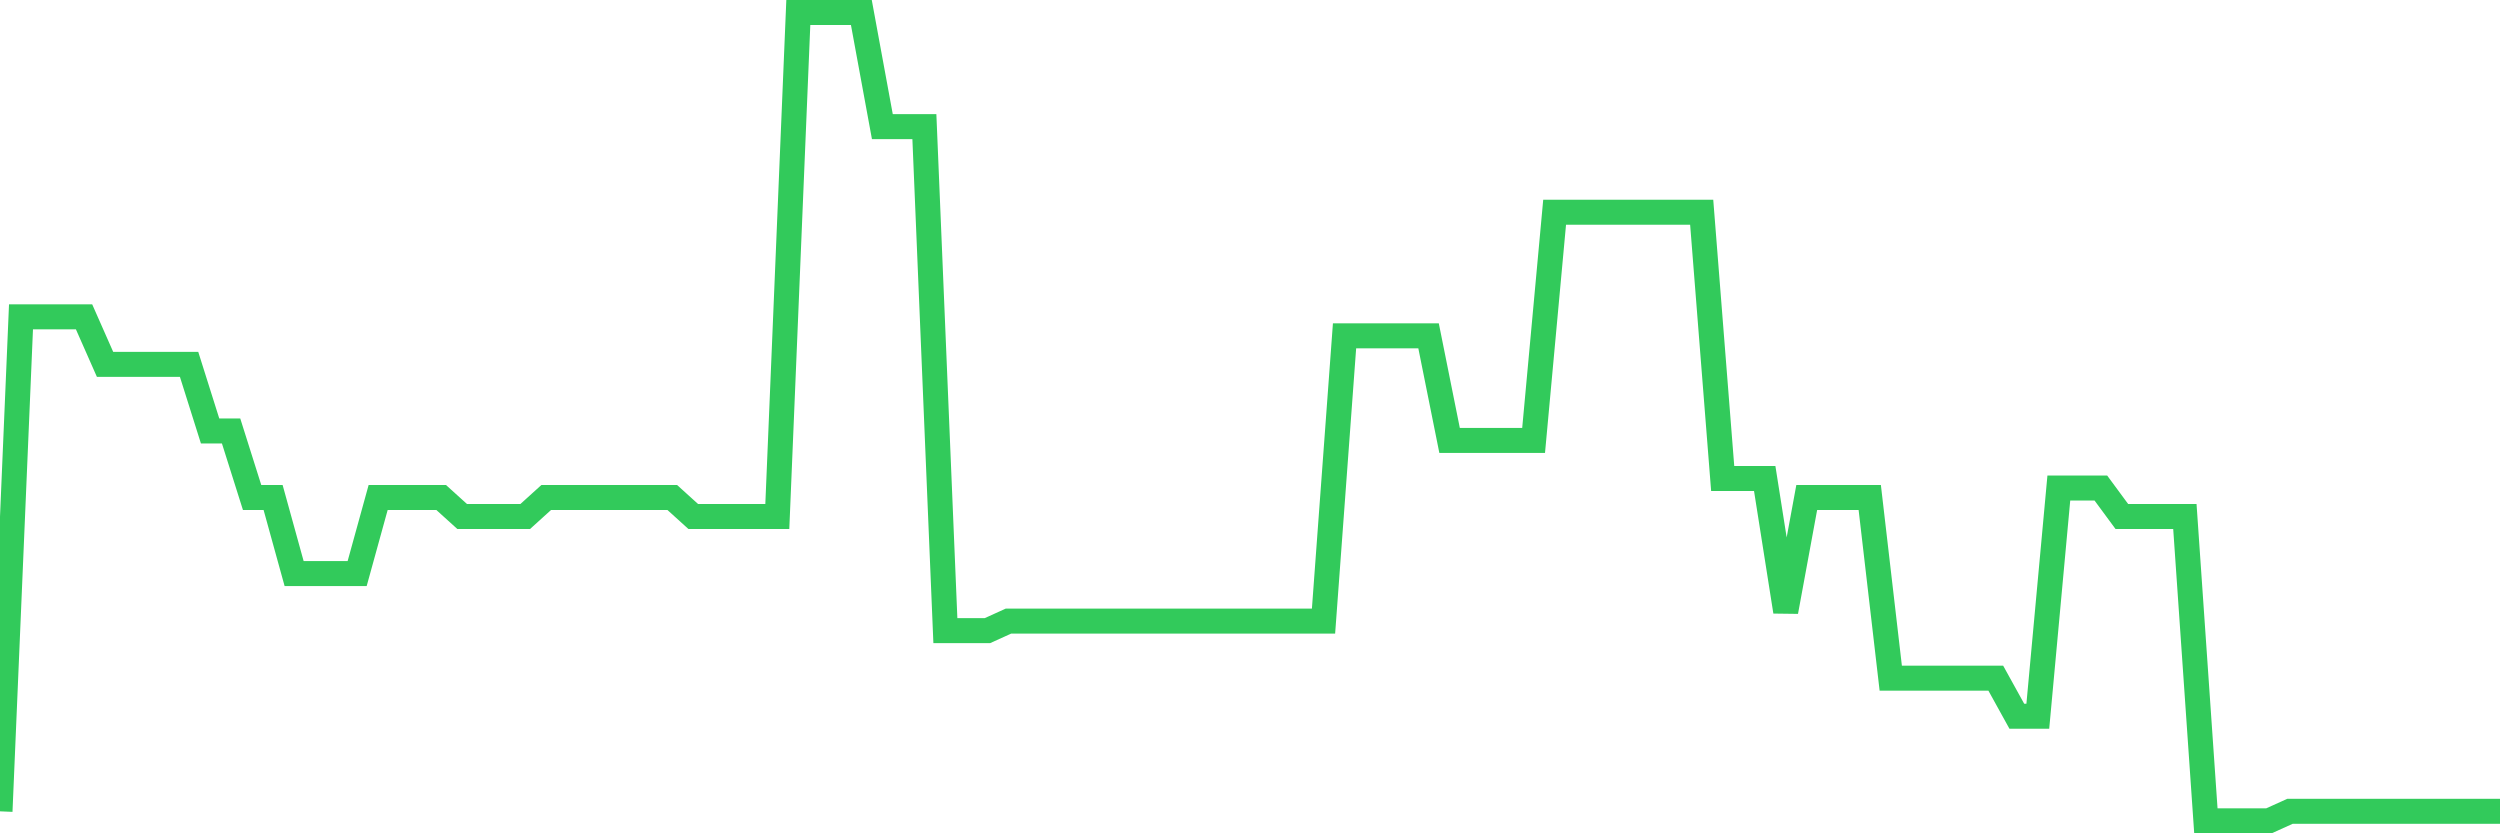 <svg
  xmlns="http://www.w3.org/2000/svg"
  xmlns:xlink="http://www.w3.org/1999/xlink"
  width="120"
  height="40"
  viewBox="0 0 120 40"
  preserveAspectRatio="none"
>
  <polyline
    points="0,38.944 1.008,15.207 2.017,15.207 3.025,15.207 4.034,15.207 5.042,17.489 6.05,17.489 7.059,17.489 8.067,17.489 9.076,17.489 10.084,20.685 11.092,20.685 12.101,23.88 13.109,23.88 14.118,27.532 15.126,27.532 16.134,27.532 17.143,27.532 18.151,23.88 19.16,23.88 20.168,23.88 21.176,23.88 22.185,24.793 23.193,24.793 24.202,24.793 25.21,24.793 26.218,23.88 27.227,23.88 28.235,23.88 29.244,23.88 30.252,23.88 31.261,23.88 32.269,23.88 33.277,24.793 34.286,24.793 35.294,24.793 36.303,24.793 37.311,24.793 38.319,0.6 39.328,0.6 40.336,0.6 41.345,0.6 42.353,6.078 43.361,6.078 44.37,6.078 45.378,30.271 46.387,30.271 47.395,30.271 48.403,29.814 49.412,29.814 50.42,29.814 51.429,29.814 52.437,29.814 53.445,29.814 54.454,29.814 55.462,29.814 56.471,29.814 57.479,29.814 58.487,29.814 59.496,29.814 60.504,29.814 61.513,29.814 62.521,29.814 63.529,29.814 64.538,16.12 65.546,16.12 66.555,16.12 67.563,16.12 68.571,16.12 69.58,21.141 70.588,21.141 71.597,21.141 72.605,21.141 73.613,21.141 74.622,10.186 75.63,10.186 76.639,10.186 77.647,10.186 78.655,10.186 79.664,10.186 80.672,10.186 81.681,10.186 82.689,22.967 83.697,22.967 84.706,22.967 85.714,29.358 86.723,23.88 87.731,23.88 88.739,23.88 89.748,23.88 90.756,32.553 91.765,32.553 92.773,32.553 93.782,32.553 94.79,32.553 95.798,32.553 96.807,34.379 97.815,34.379 98.824,23.424 99.832,23.424 100.84,23.424 101.849,24.793 102.857,24.793 103.866,24.793 104.874,24.793 105.882,39.4 106.891,39.4 107.899,39.4 108.908,39.4 109.916,38.944 110.924,38.944 111.933,38.944 112.941,38.944 113.95,38.944 114.958,38.944 115.966,38.944 116.975,38.944 117.983,38.944 118.992,38.944 120,38.944"
    fill="none"
    stroke="#32ca5b"
    stroke-width="1.2"
  >
  </polyline>
</svg>